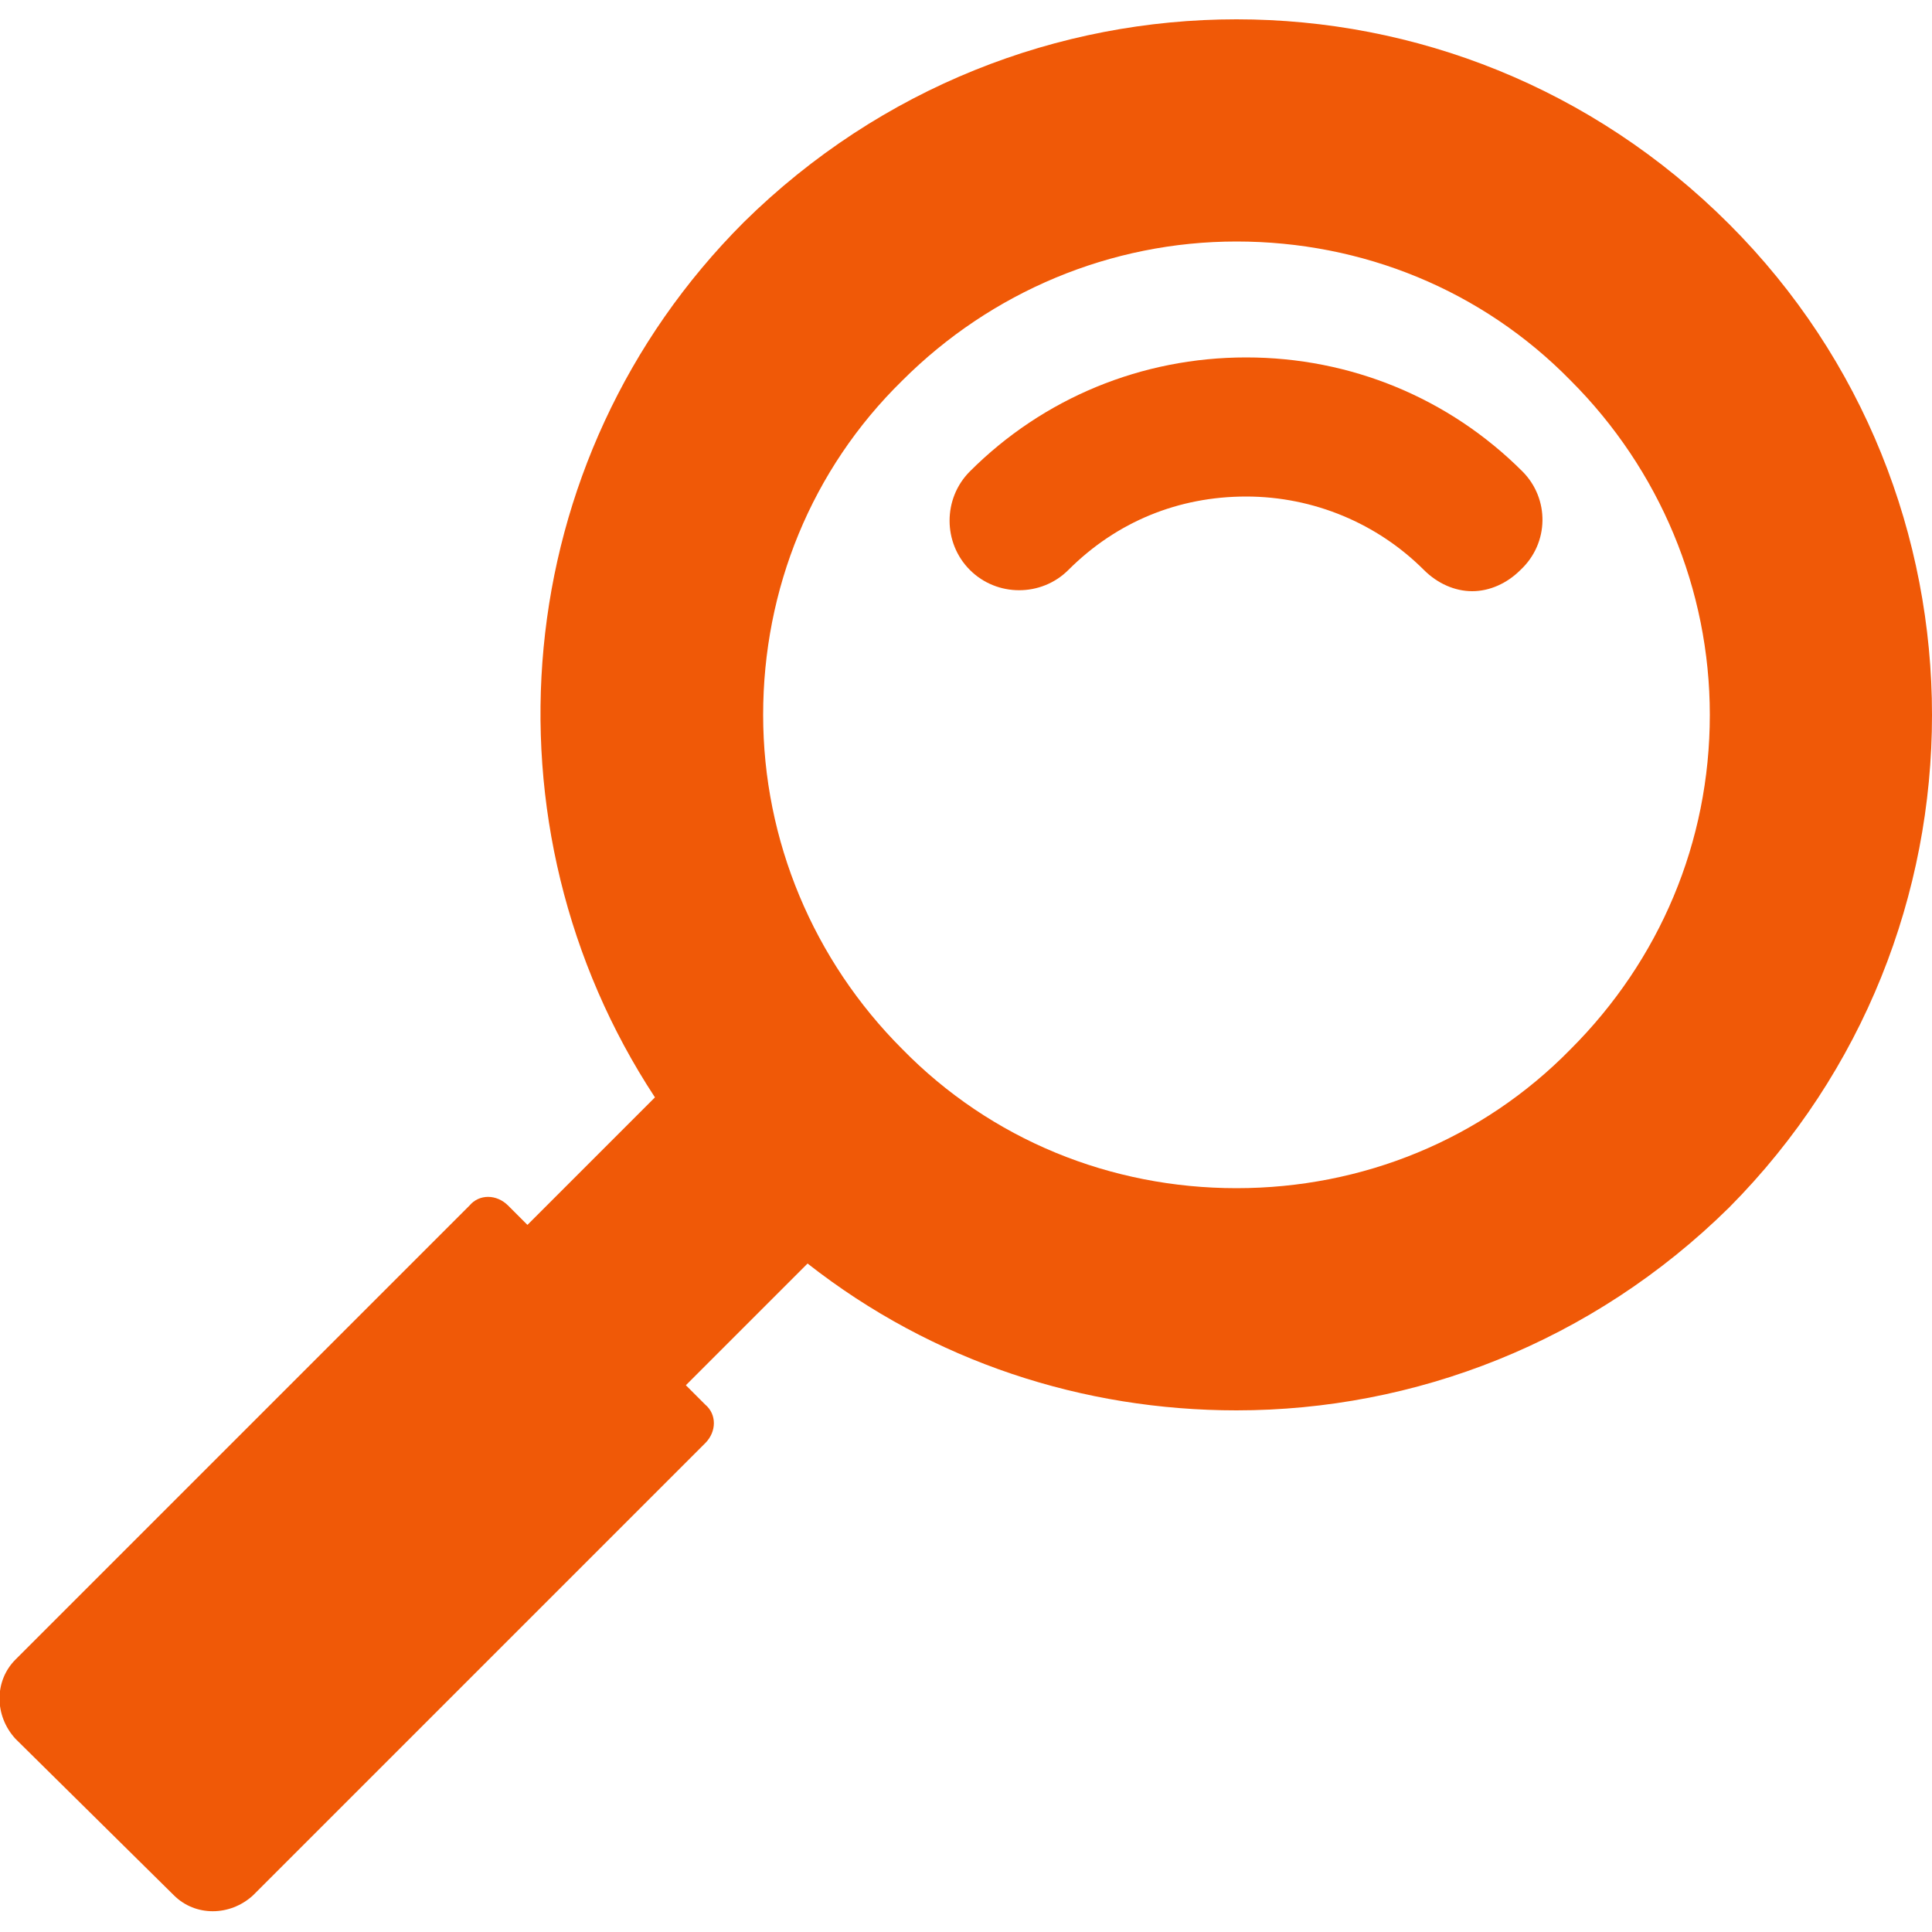 <?xml version="1.0" encoding="utf-8"?>
<!-- Generator: Adobe Illustrator 19.0.0, SVG Export Plug-In . SVG Version: 6.00 Build 0)  -->
<svg version="1.1" id="圖層_1" xmlns="http://www.w3.org/2000/svg" xmlns:xlink="http://www.w3.org/1999/xlink" x="0px" y="0px"
	 viewBox="0 0 100 100" style="enable-background:new 0 0 100 100;" xml:space="preserve">
<style type="text/css">
	.st0{fill:#F05907;}
</style>
<g>
	<g>
		<path id="XMLID_12_" class="st0" d="M78.8,24.4c-3.8-3.8-8.9-5.9-14.3-5.9c-5.4,0-10.5,2.1-14.3,5.9c-1.4,1.4-1.4,3.7,0,5.1
			c1.4,1.4,3.7,1.4,5.1,0c2.5-2.5,5.7-3.8,9.2-3.8c3.5,0,6.8,1.4,9.2,3.8c0.7,0.7,1.6,1.1,2.5,1.1s1.8-0.4,2.5-1.1
			C80.2,28.1,80.2,25.8,78.8,24.4z"/>
		<path class="st0" d="M89.5,11.6C82.4,4.5,73.2,1,64,1c-9.2,0-18.4,3.5-25.5,10.5c-12.3,12.3-13.8,31.3-4.6,45.3l-6.6,6.6l-1-1
			c-0.6-0.6-1.5-0.6-2,0L0.8,85.9c-1.1,1.1-1.1,2.9,0,4.1L9,98.1c1.1,1.1,2.9,1.1,4.1,0l23.4-23.4c0.6-0.6,0.6-1.5,0-2l-1-1l6.3-6.3
			C48.3,70.5,56.1,73,64,73c9.2,0,18.4-3.5,25.5-10.5C103.5,48.4,103.5,25.6,89.5,11.6z M81.3,54.3C76.7,59,70.5,61.5,64,61.5
			c-6.5,0-12.7-2.5-17.3-7.2c-4.6-4.6-7.2-10.8-7.2-17.3c0-6.5,2.5-12.7,7.2-17.3c4.6-4.6,10.8-7.2,17.3-7.2
			c6.5,0,12.7,2.5,17.3,7.2c4.6,4.6,7.2,10.8,7.2,17.3C88.5,43.6,85.9,49.7,81.3,54.3z"/>
	</g>
</g>
</svg>
